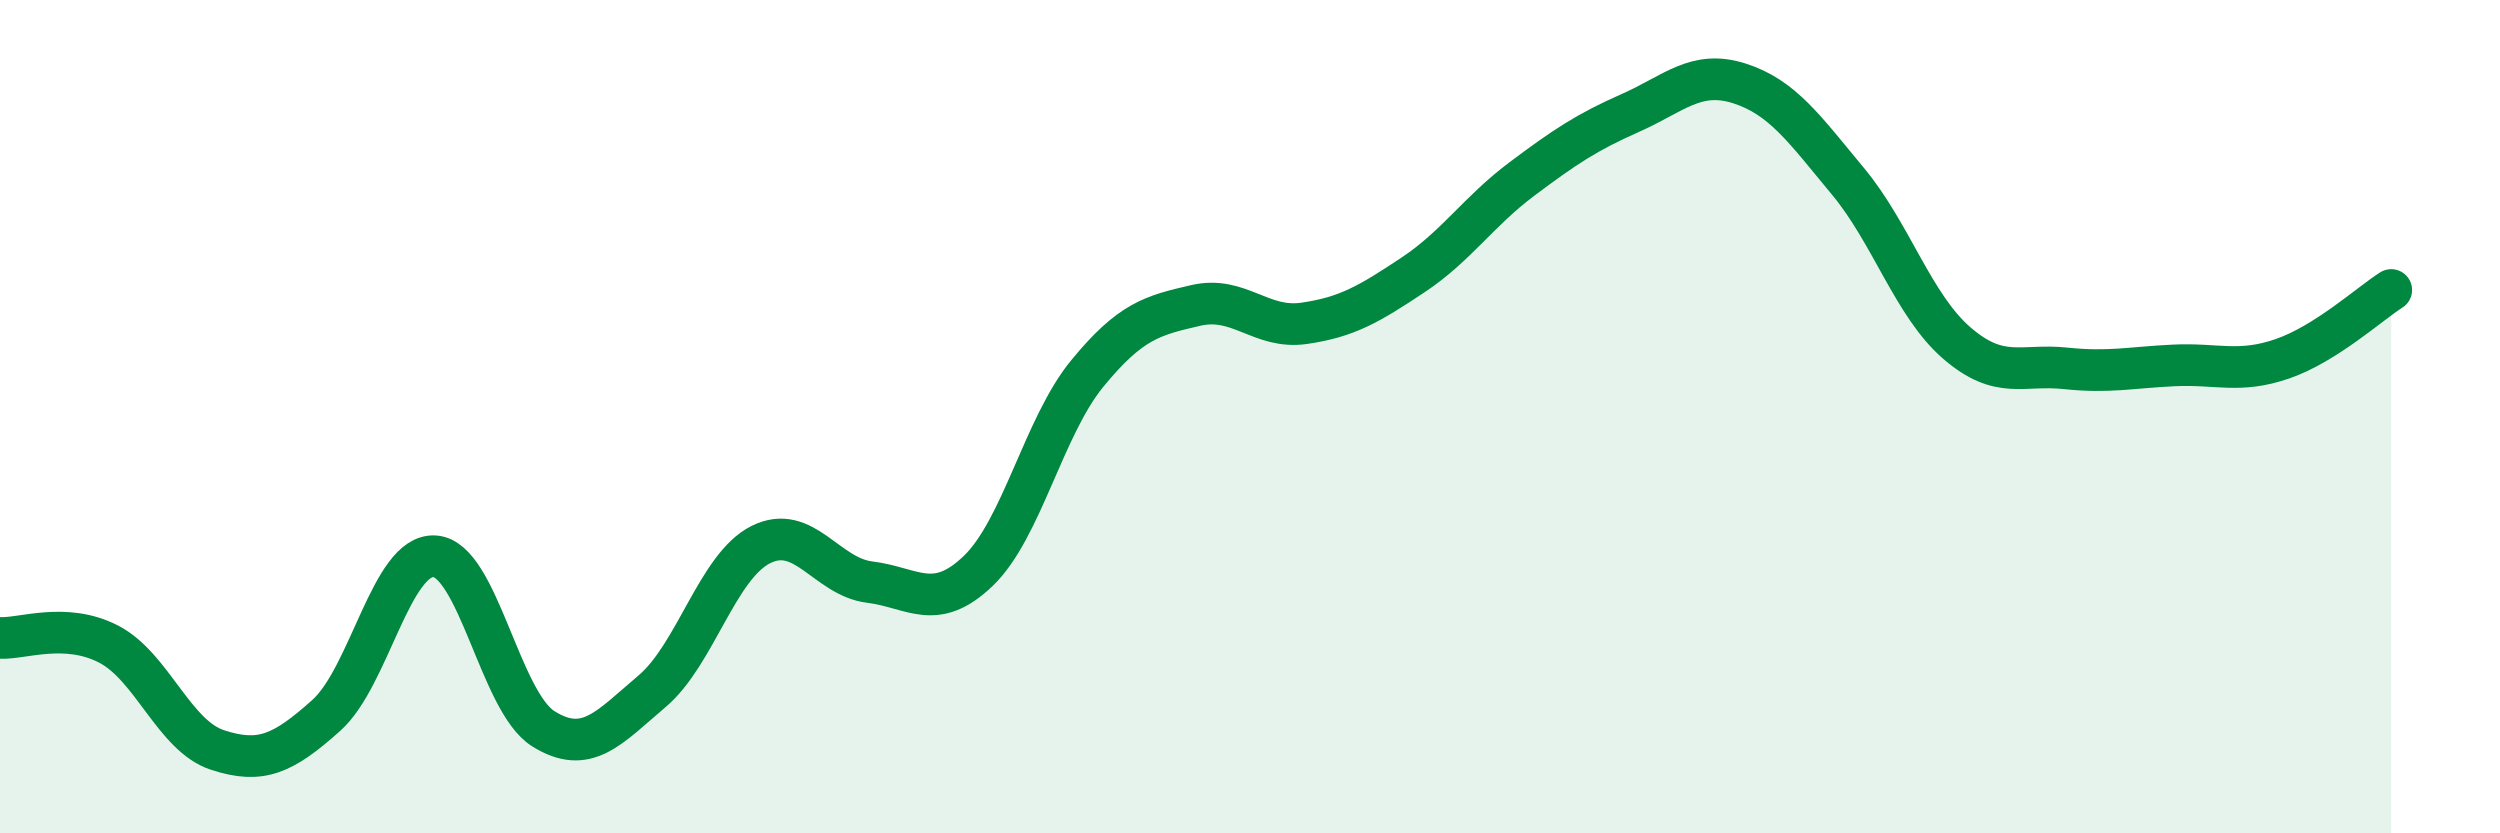 
    <svg width="60" height="20" viewBox="0 0 60 20" xmlns="http://www.w3.org/2000/svg">
      <path
        d="M 0,15.31 C 0.52,15.34 1.57,14.92 2.61,15.46 C 3.65,16 4.18,17.66 5.22,18 C 6.26,18.34 6.79,18.1 7.83,17.17 C 8.87,16.24 9.39,13.29 10.43,13.35 C 11.47,13.41 12,16.84 13.04,17.49 C 14.08,18.14 14.61,17.47 15.65,16.59 C 16.69,15.71 17.22,13.59 18.26,13.07 C 19.3,12.55 19.83,13.84 20.87,13.97 C 21.91,14.1 22.44,14.7 23.48,13.7 C 24.52,12.7 25.05,10.24 26.09,8.97 C 27.13,7.7 27.66,7.57 28.7,7.33 C 29.74,7.09 30.26,7.91 31.3,7.76 C 32.34,7.61 32.87,7.29 33.91,6.6 C 34.95,5.91 35.48,5.08 36.52,4.3 C 37.56,3.52 38.09,3.17 39.13,2.71 C 40.17,2.25 40.7,1.67 41.74,2 C 42.78,2.33 43.31,3.1 44.35,4.35 C 45.39,5.6 45.92,7.33 46.96,8.23 C 48,9.13 48.53,8.73 49.57,8.84 C 50.61,8.95 51.13,8.82 52.17,8.77 C 53.21,8.72 53.74,8.97 54.78,8.61 C 55.82,8.25 56.87,7.29 57.39,6.96L57.39 20L0 20Z"
        fill="#008740"
        opacity="0.1"
        stroke-linecap="round"
        stroke-linejoin="round"
      />
      <path
        d="M 0,15.31 C 0.52,15.34 1.57,14.92 2.61,15.46 C 3.65,16 4.18,17.66 5.22,18 C 6.26,18.34 6.79,18.1 7.83,17.17 C 8.87,16.24 9.39,13.29 10.43,13.35 C 11.47,13.41 12,16.84 13.04,17.49 C 14.08,18.14 14.61,17.47 15.65,16.59 C 16.69,15.71 17.22,13.59 18.26,13.07 C 19.3,12.55 19.83,13.84 20.87,13.97 C 21.91,14.1 22.44,14.7 23.48,13.7 C 24.52,12.7 25.05,10.24 26.09,8.97 C 27.13,7.7 27.66,7.57 28.7,7.33 C 29.74,7.09 30.26,7.91 31.3,7.76 C 32.34,7.61 32.87,7.29 33.91,6.6 C 34.95,5.91 35.48,5.08 36.52,4.3 C 37.56,3.52 38.09,3.17 39.13,2.71 C 40.17,2.25 40.7,1.67 41.74,2 C 42.78,2.33 43.31,3.1 44.35,4.35 C 45.39,5.6 45.92,7.33 46.96,8.23 C 48,9.13 48.53,8.73 49.57,8.84 C 50.61,8.95 51.13,8.82 52.17,8.77 C 53.21,8.72 53.74,8.97 54.78,8.61 C 55.82,8.25 56.87,7.29 57.39,6.96"
        stroke="#008740"
        stroke-width="1"
        fill="none"
        stroke-linecap="round"
        stroke-linejoin="round"
      />
    </svg>
  